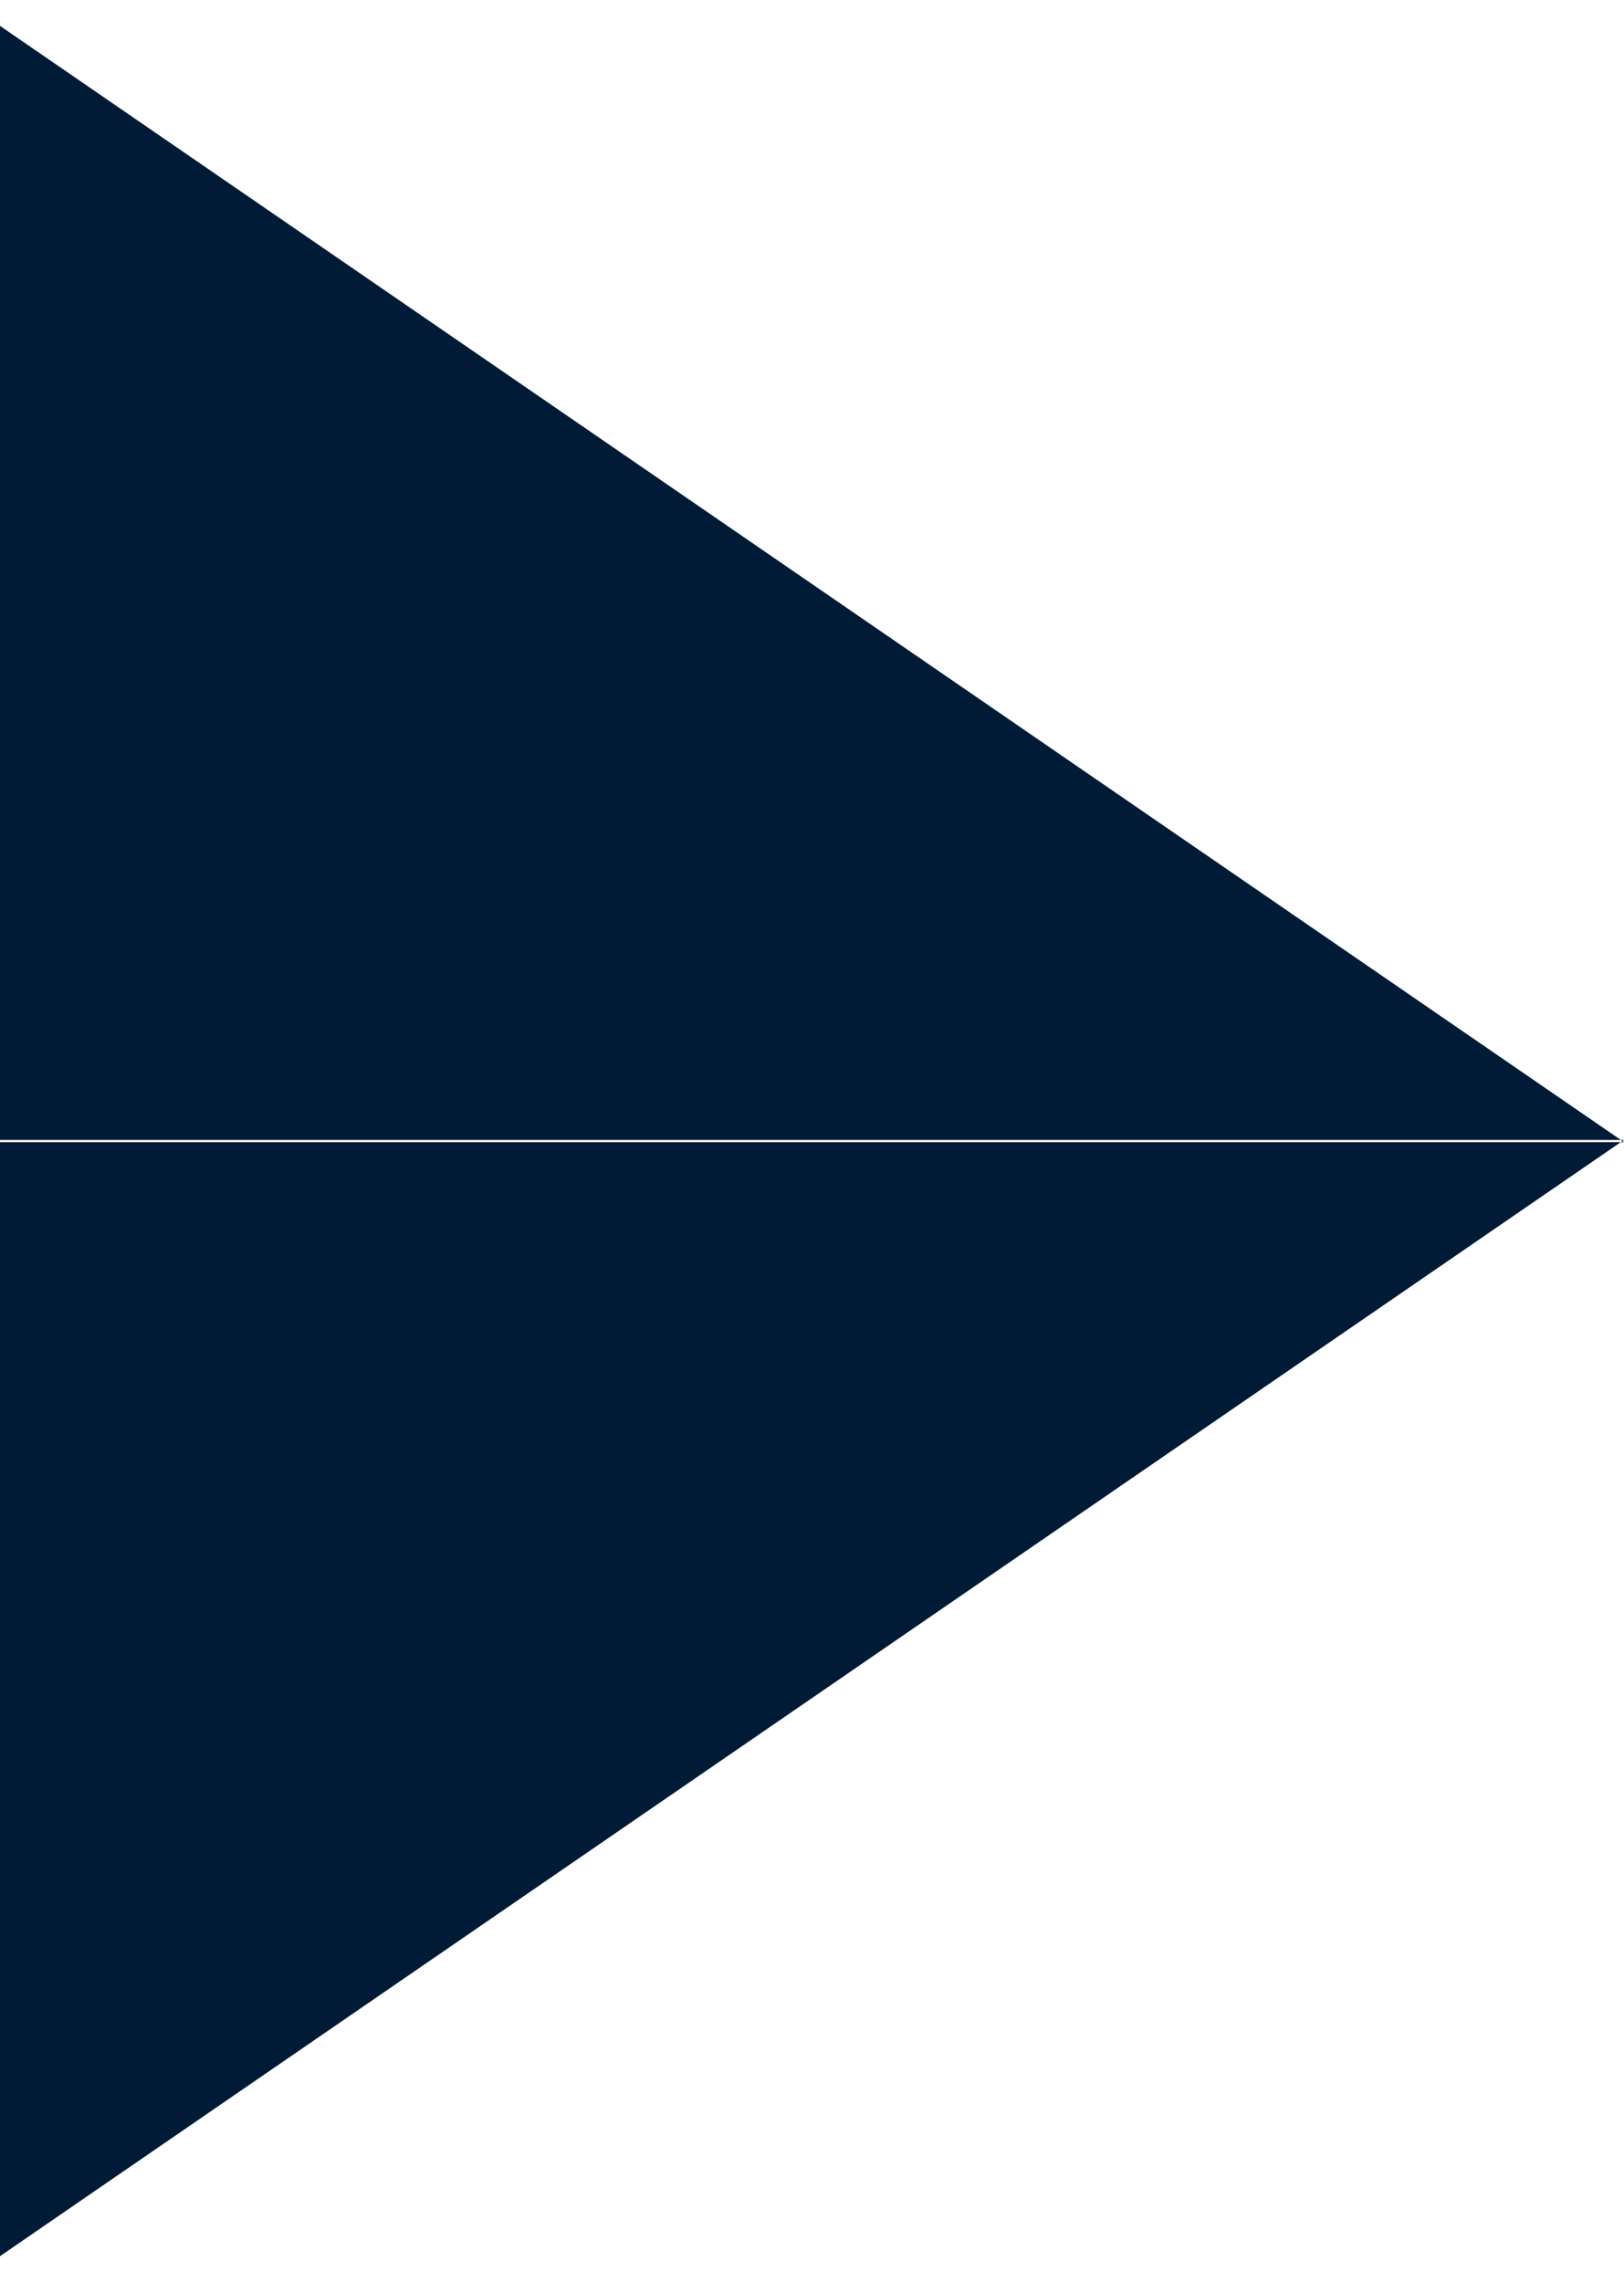 <svg xmlns="http://www.w3.org/2000/svg" width="2156.09" height="3028.97" viewBox="0 0 2156.09 3028.97">
  <defs>
    <style>
      .cls-1 {
        fill: #011a36;
        fill-rule: evenodd;
      }
    </style>
  </defs>
  <path id="Triangle_copy_2" data-name="Triangle copy 2" class="cls-1" d="M4204.11,3569.93L1998,2054V3569.93H4204.11Zm0-2.9L1998,5082.96V3567.03H4204.11Z" transform="translate(-2048 -2054)"/>
</svg>
